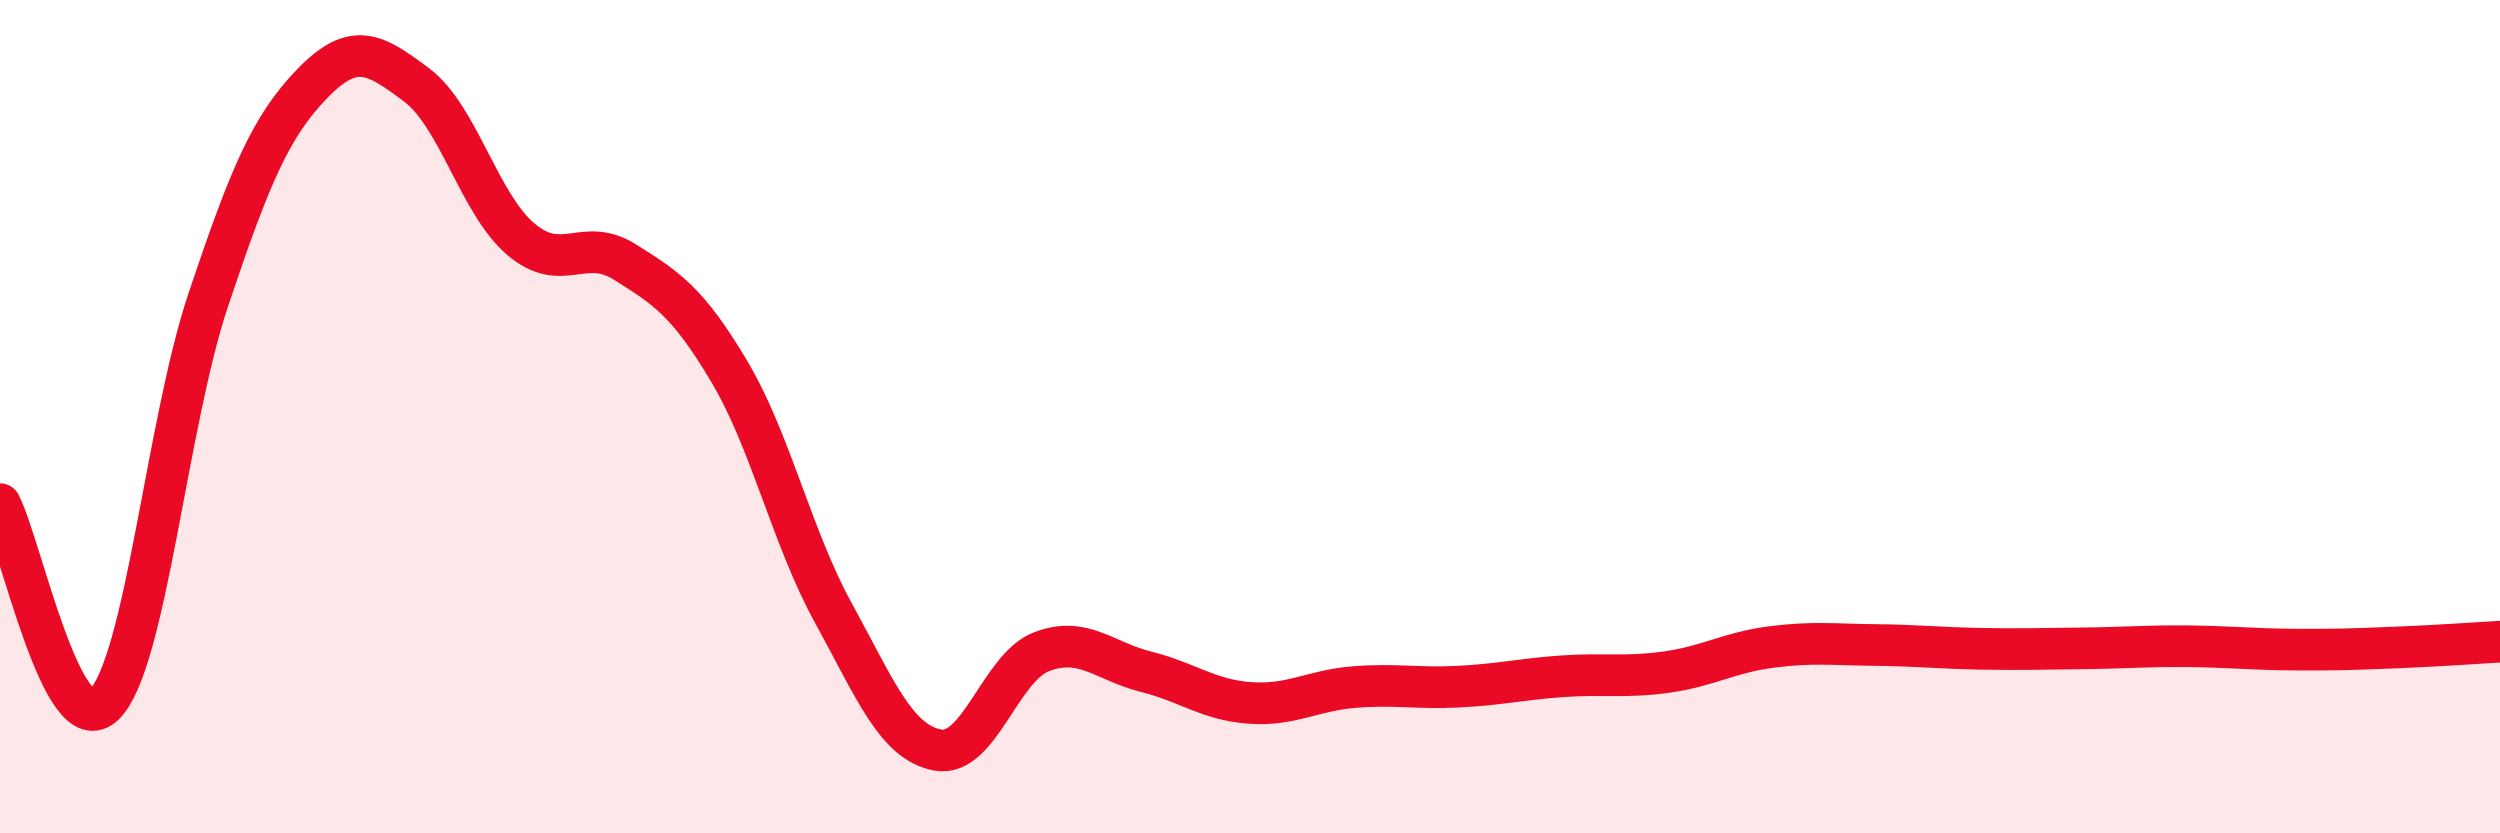
    <svg width="60" height="20" viewBox="0 0 60 20" xmlns="http://www.w3.org/2000/svg">
      <path
        d="M 0,12.1 C 0.5,13.06 1.5,17.89 2.5,16.91 C 3.5,15.93 4,10.17 5,7.19 C 6,4.21 6.5,3.03 7.5,2 C 8.5,0.97 9,1.29 10,2.04 C 11,2.79 11.5,4.89 12.5,5.74 C 13.5,6.59 14,5.66 15,6.29 C 16,6.92 16.5,7.23 17.5,8.91 C 18.5,10.59 19,12.89 20,14.71 C 21,16.53 21.5,17.81 22.5,18 C 23.5,18.19 24,16.02 25,15.64 C 26,15.26 26.5,15.87 27.5,16.12 C 28.5,16.37 29,16.8 30,16.87 C 31,16.94 31.5,16.57 32.5,16.49 C 33.5,16.41 34,16.53 35,16.48 C 36,16.43 36.5,16.3 37.5,16.23 C 38.5,16.16 39,16.27 40,16.13 C 41,15.99 41.5,15.66 42.5,15.53 C 43.5,15.4 44,15.47 45,15.48 C 46,15.49 46.5,15.55 47.5,15.57 C 48.5,15.59 49,15.57 50,15.56 C 51,15.55 51.5,15.5 52.5,15.51 C 53.5,15.52 54,15.58 55,15.59 C 56,15.6 56.5,15.58 57.5,15.54 C 58.5,15.5 59.5,15.43 60,15.4L60 20L0 20Z"
        fill="#EB0A25"
        opacity="0.1"
        stroke-linecap="round"
        stroke-linejoin="round"
      />
      <path
        d="M 0,12.1 C 0.5,13.06 1.5,17.89 2.5,16.91 C 3.5,15.93 4,10.17 5,7.19 C 6,4.21 6.5,3.03 7.5,2 C 8.5,0.97 9,1.29 10,2.04 C 11,2.79 11.5,4.89 12.5,5.74 C 13.5,6.59 14,5.66 15,6.29 C 16,6.92 16.5,7.23 17.5,8.91 C 18.5,10.59 19,12.89 20,14.71 C 21,16.53 21.5,17.81 22.5,18 C 23.5,18.19 24,16.02 25,15.64 C 26,15.26 26.5,15.87 27.5,16.12 C 28.5,16.37 29,16.8 30,16.87 C 31,16.94 31.5,16.57 32.5,16.49 C 33.5,16.41 34,16.53 35,16.48 C 36,16.43 36.5,16.3 37.5,16.23 C 38.5,16.16 39,16.27 40,16.13 C 41,15.99 41.5,15.66 42.5,15.53 C 43.5,15.4 44,15.47 45,15.48 C 46,15.49 46.5,15.55 47.5,15.57 C 48.5,15.59 49,15.57 50,15.56 C 51,15.55 51.5,15.5 52.5,15.51 C 53.5,15.52 54,15.58 55,15.59 C 56,15.6 56.5,15.58 57.5,15.54 C 58.5,15.5 59.5,15.43 60,15.4"
        stroke="#EB0A25"
        stroke-width="1"
        fill="none"
        stroke-linecap="round"
        stroke-linejoin="round"
      />
    </svg>
  